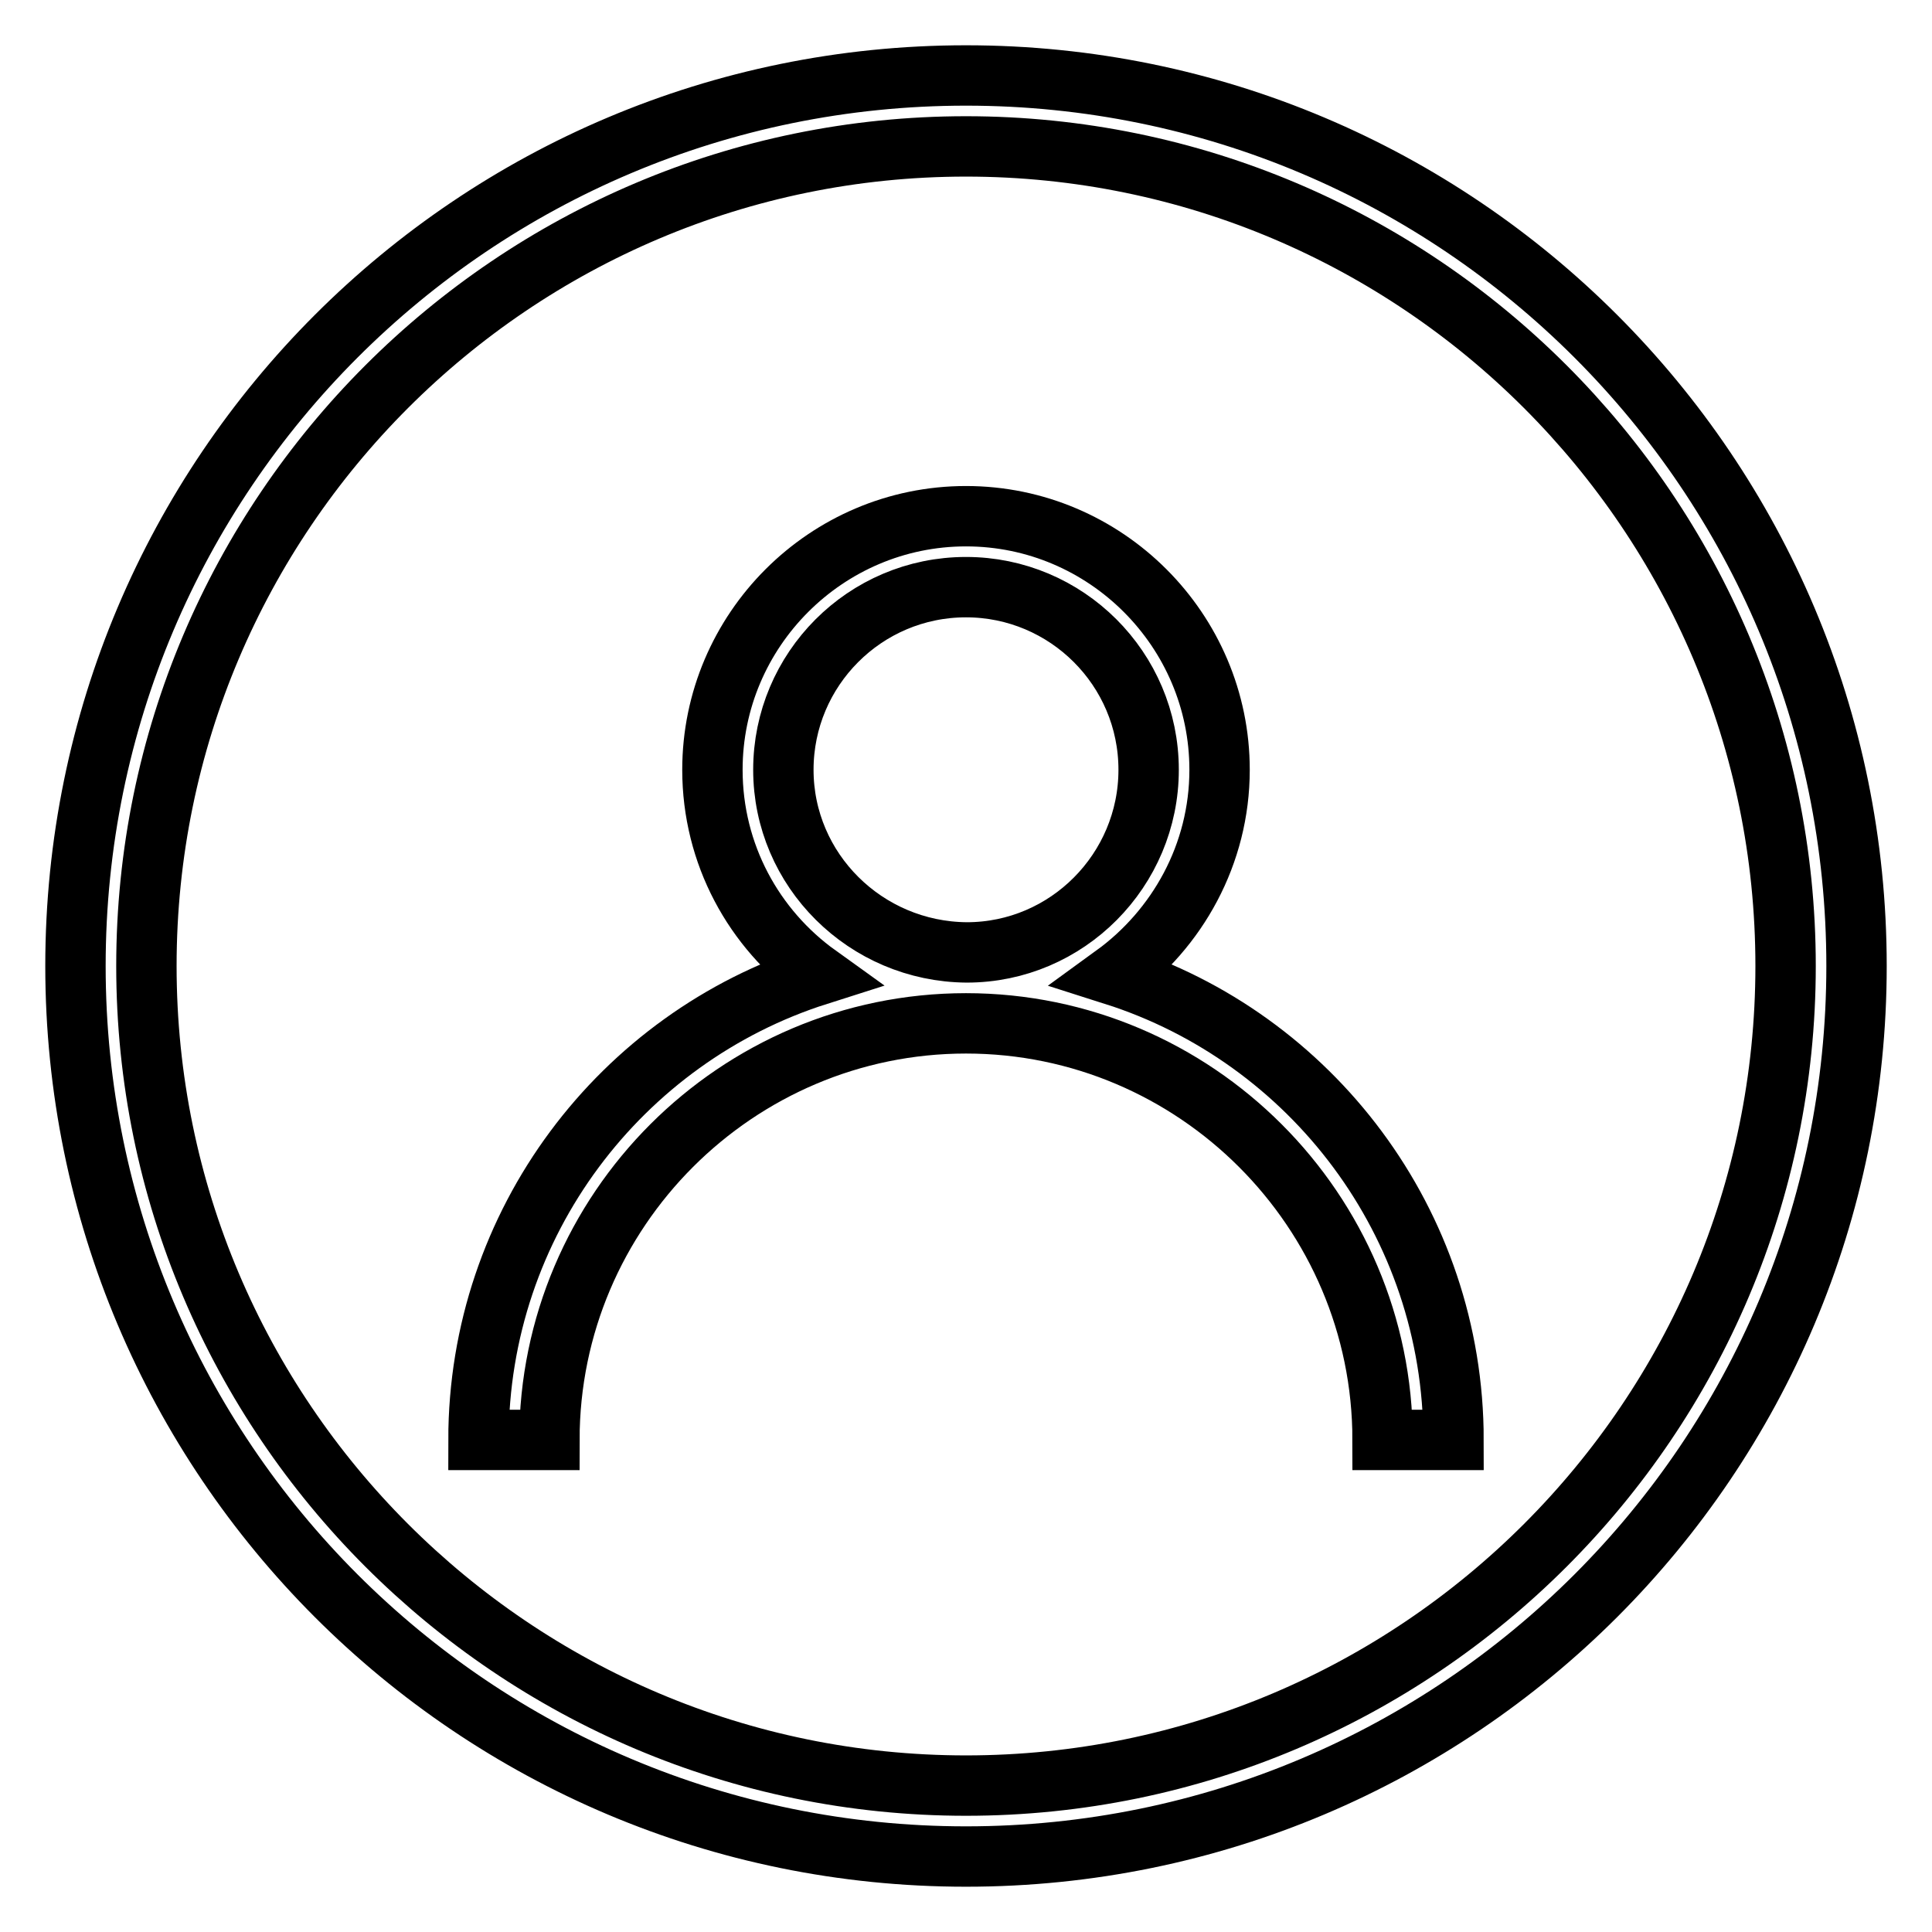 <?xml version="1.0" encoding="utf-8"?>
<!-- Svg Vector Icons : http://www.onlinewebfonts.com/icon -->
<!DOCTYPE svg PUBLIC "-//W3C//DTD SVG 1.1//EN" "http://www.w3.org/Graphics/SVG/1.1/DTD/svg11.dtd">
<svg version="1.1" xmlns="http://www.w3.org/2000/svg" xmlns:xlink="http://www.w3.org/1999/xlink" x="0px" y="0px" viewBox="0 0 256 256" enable-background="new 0 0 256 256" xml:space="preserve">
<g> <path stroke-width="8" fill-opacity="0" stroke="#000000"  d="M147.6,129.2c8.4-6.1,14-16,14-27.2c0-18.5-15.1-33.6-33.6-33.6S94.4,83.5,94.4,102 c0,11.2,5.5,21.1,14,27.2c-26.1,8.3-45,32.8-45,61.6h9.4c0-30.4,24.8-55.2,55.2-55.2s55.2,24.8,55.2,55.2h9.4 C192.6,162,173.7,137.5,147.6,129.2L147.6,129.2z M103.8,102c0-13.3,10.8-24.2,24.2-24.2c13.3,0,24.2,10.8,24.2,24.2 c0,13.3-10.8,24.2-24.1,24.2C114.7,126.1,103.8,115.3,103.8,102z"/> <path stroke-width="8" fill-opacity="0" stroke="#000000"  d="M128,10C62.8,10,10,62.8,10,128s52.8,118,118,118s118-52.8,118-118S193.2,10,128,10z M128,236.6 c-59.9,0-108.6-48.7-108.6-108.6C19.4,68.1,68.1,19.4,128,19.4S236.6,68.1,236.6,128C236.6,187.9,187.9,236.6,128,236.6z"/></g>
</svg>